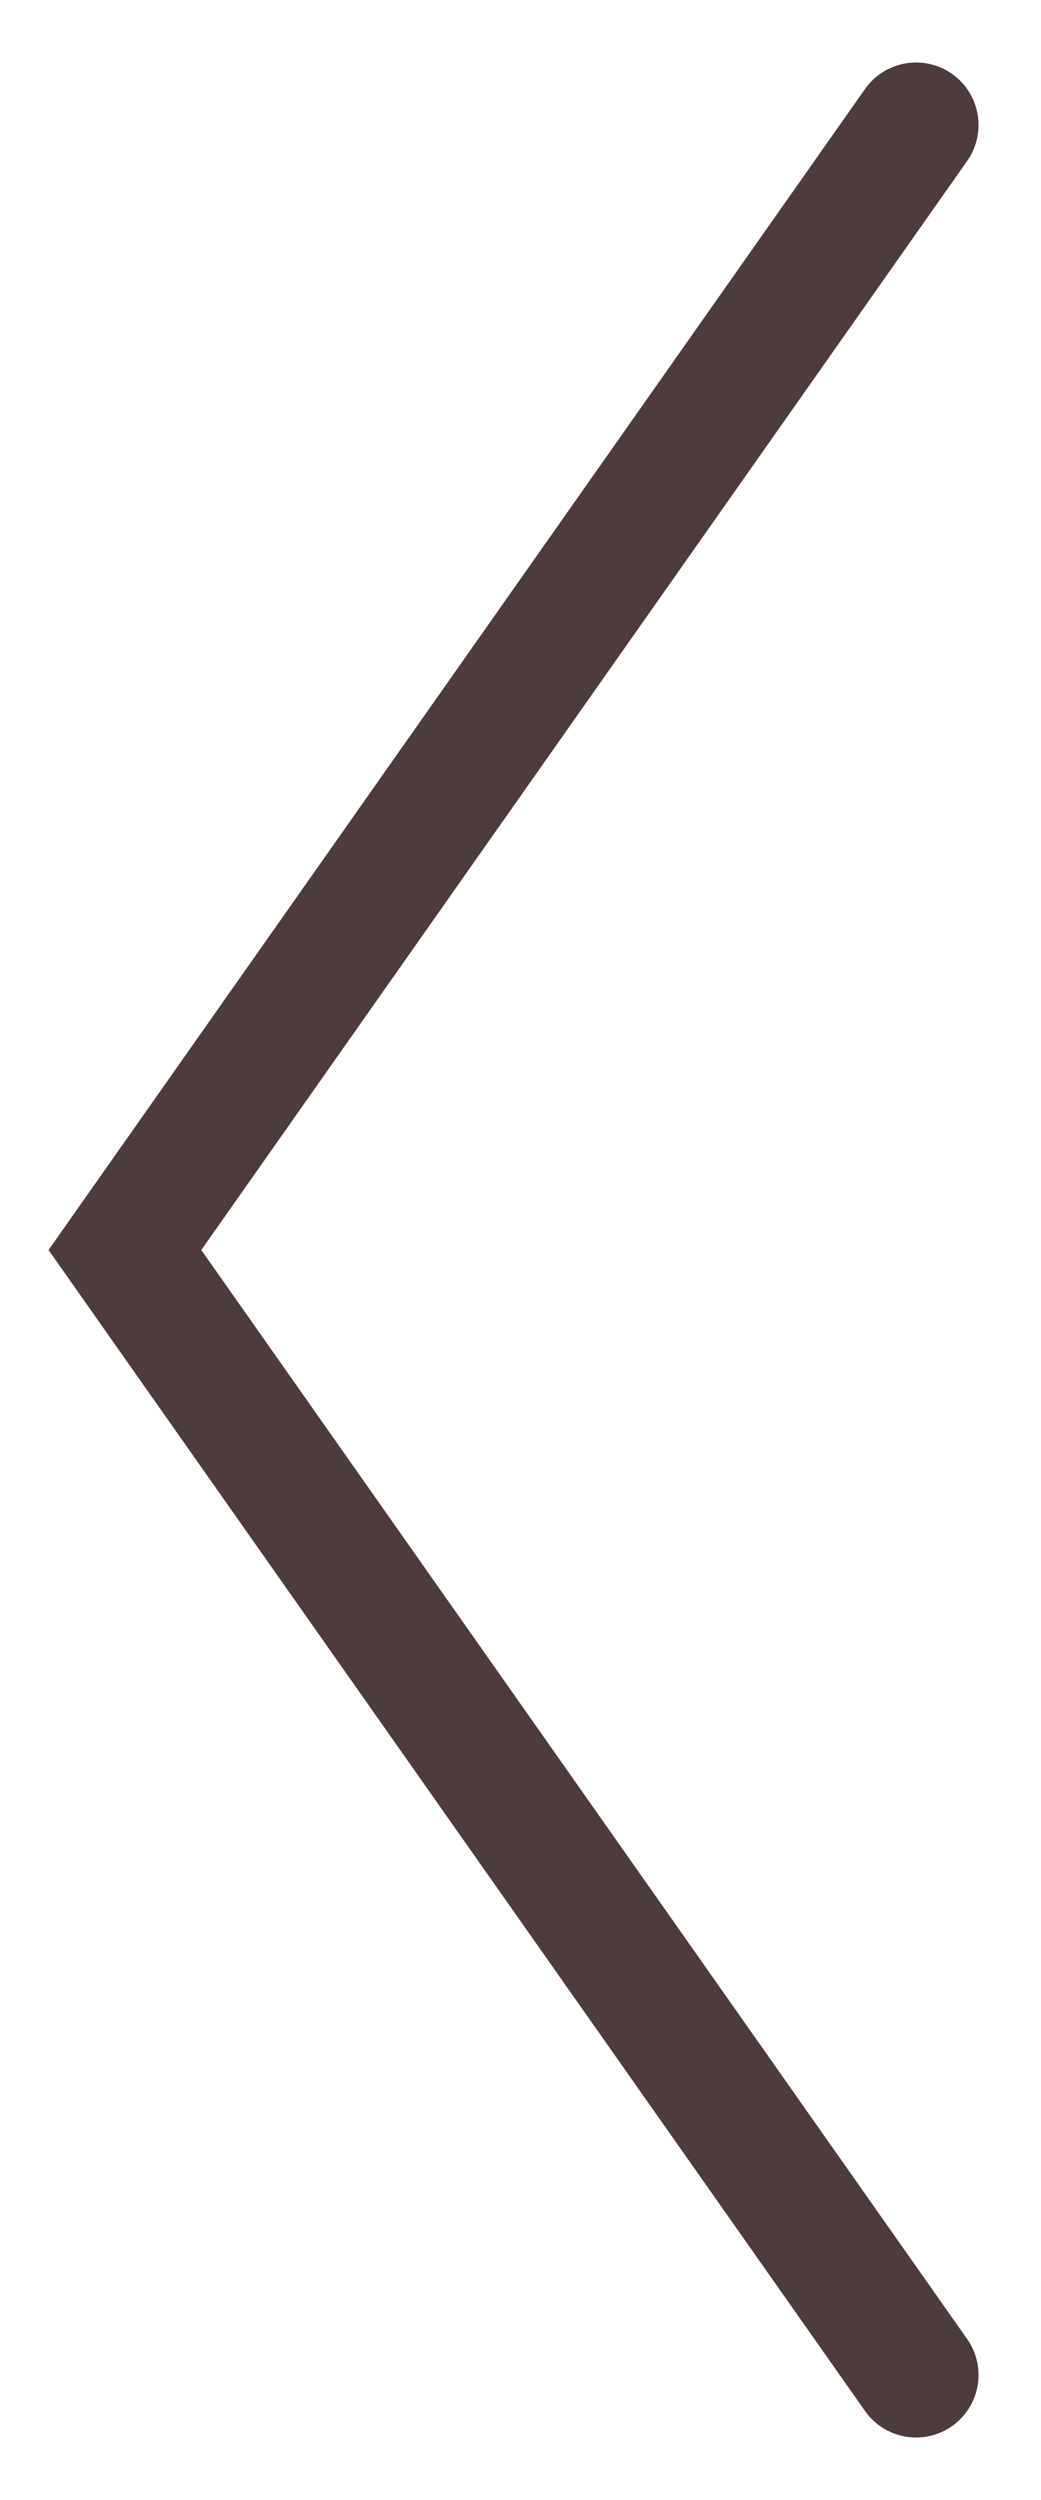 <svg version="1.1"
   baseProfile="full"
   xmlns="http://www.w3.org/2000/svg"
   xmlns:xlink="http://www.w3.org/1999/xlink"
   xmlns:ev="http://www.w3.org/2001/xml-events"
   width="25" height="60">

   <polyline points="22,3 3,30 22,57" style="fill:none;stroke: #4e3b3b;stroke-width: 3;stroke-linecap:round;"></polyline>

</svg>